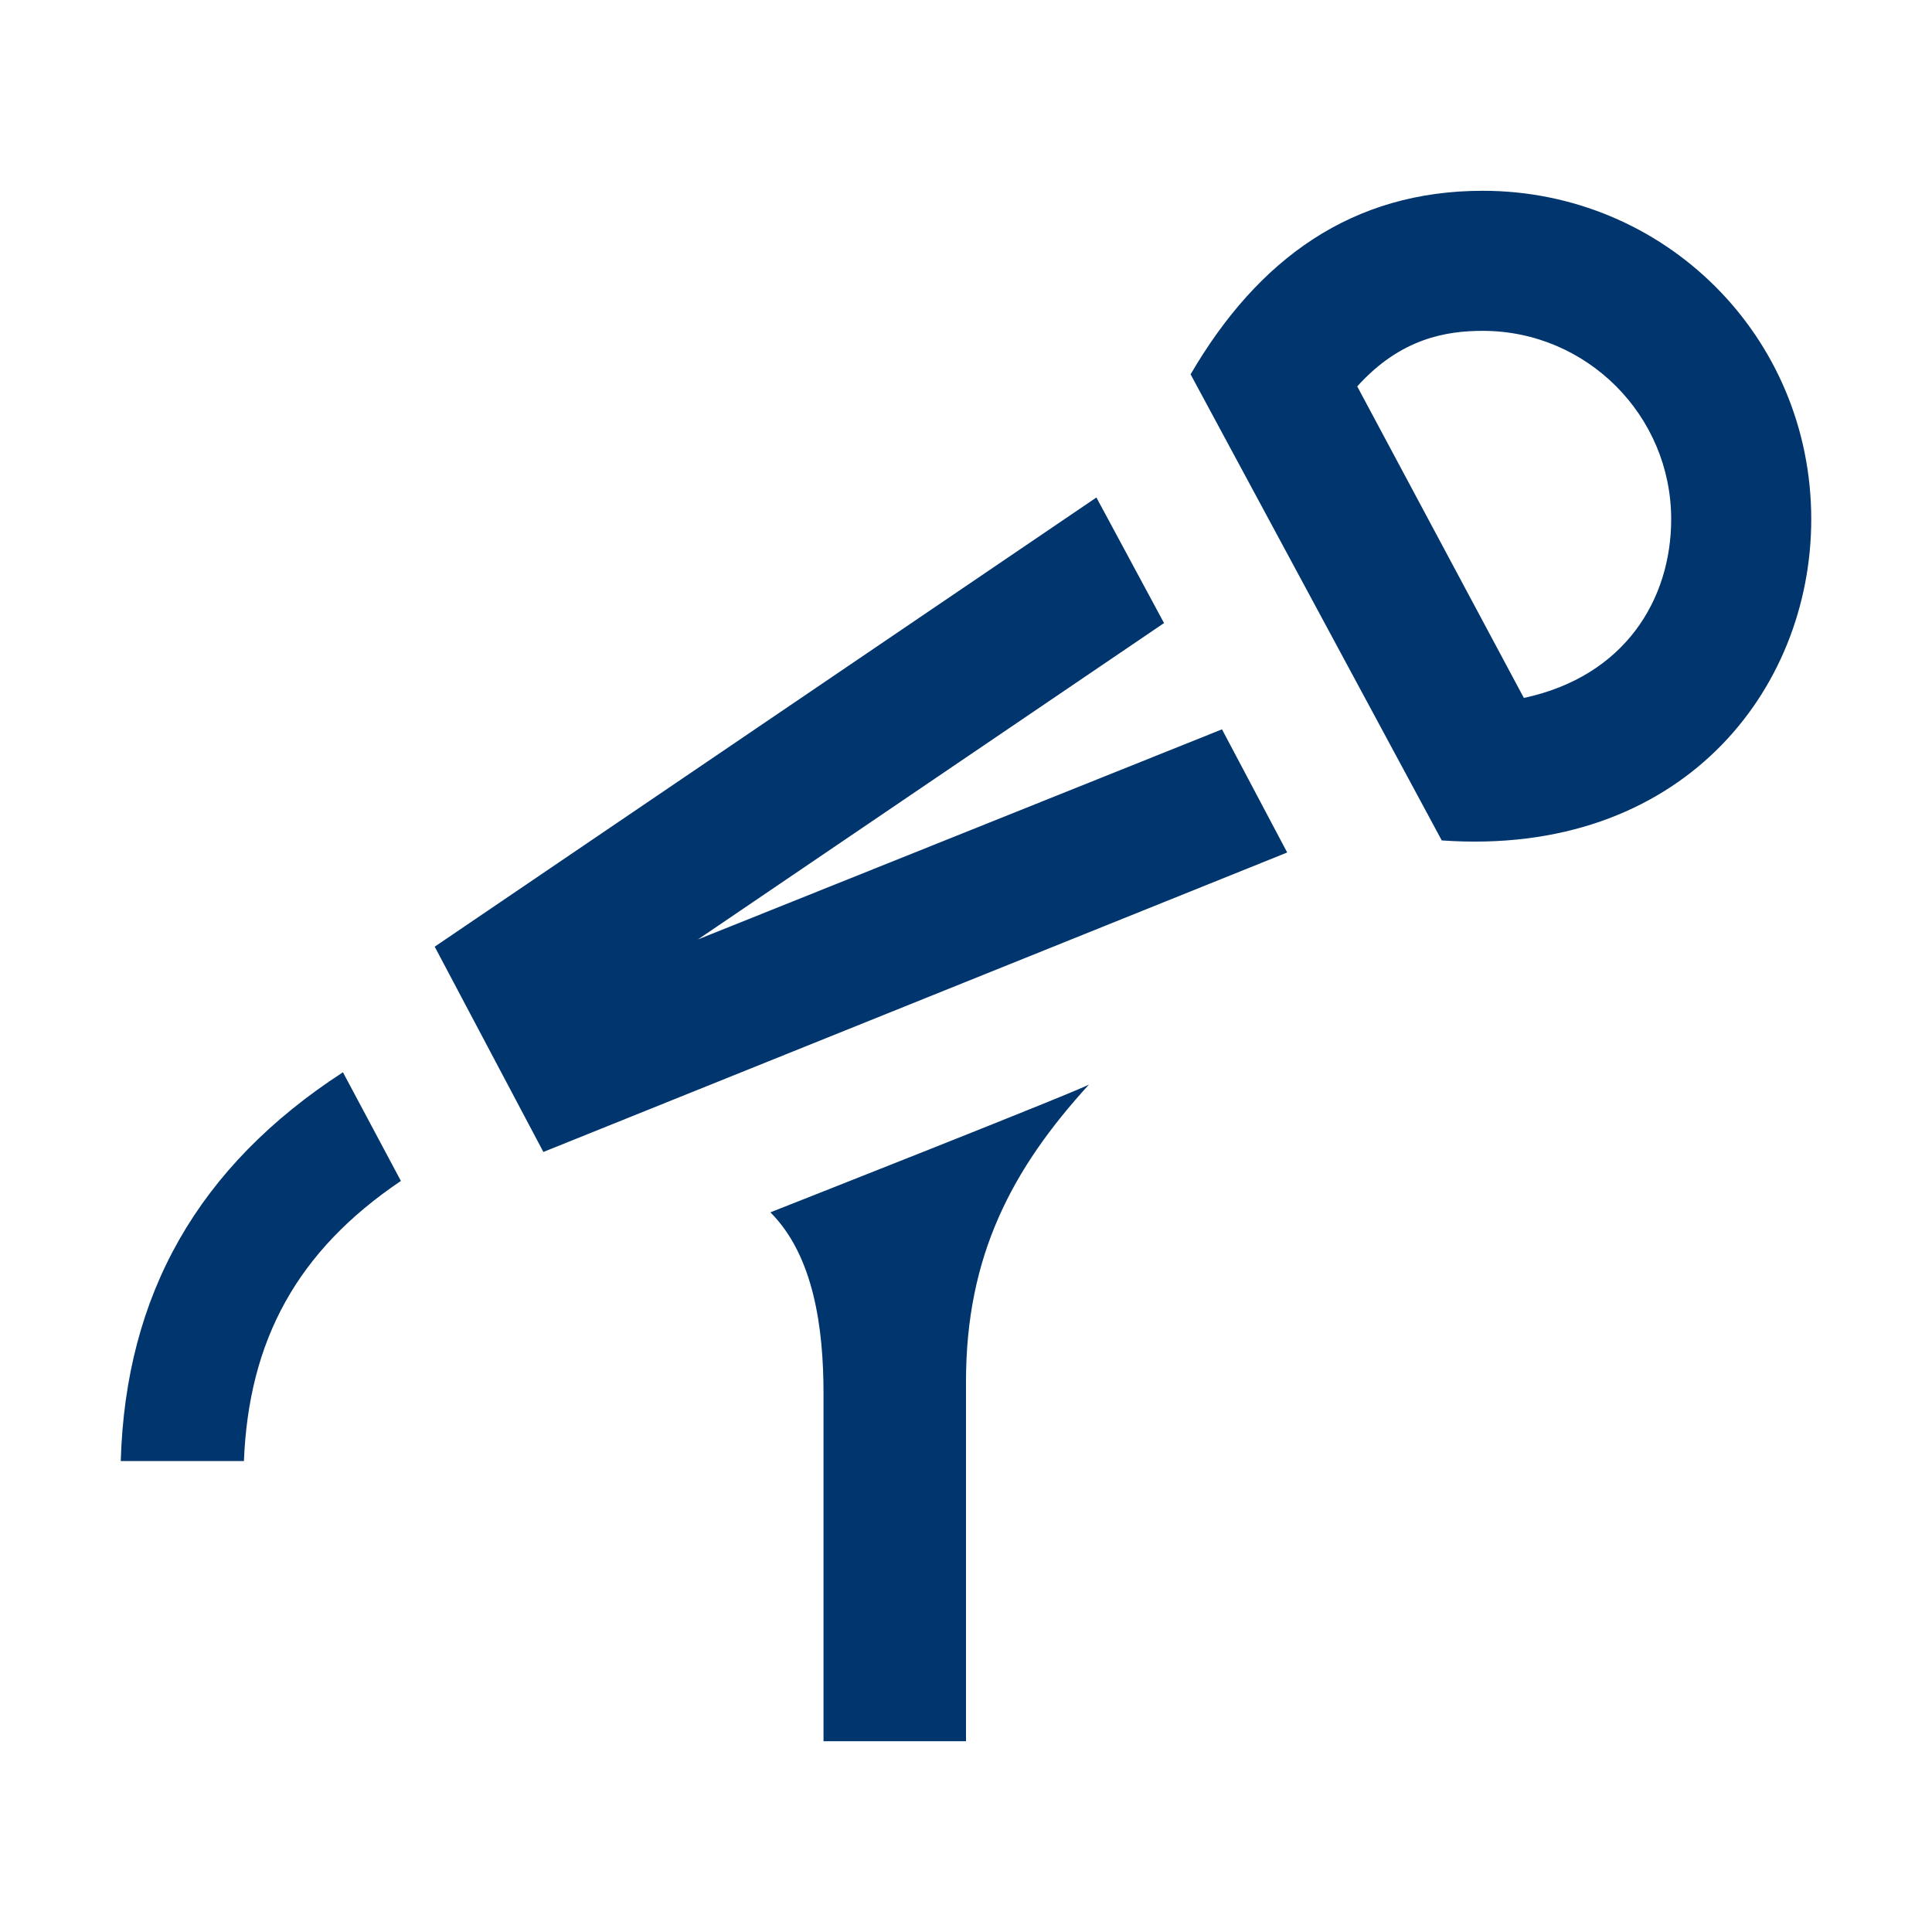 <?xml version="1.0" encoding="utf-8"?>
<!-- Generator: Adobe Illustrator 26.3.1, SVG Export Plug-In . SVG Version: 6.00 Build 0)  -->
<svg version="1.1" id="Ebene_1" xmlns="http://www.w3.org/2000/svg" xmlns:xlink="http://www.w3.org/1999/xlink" x="0px" y="0px"
	 viewBox="0 0 80 80" style="enable-background:new 0 0 80 80;" xml:space="preserve">
<style type="text/css">
	.st0{fill:#01356E;}
</style>
<path class="st0" d="M16.6,48.9c-4.3,2.9-6.3,6.6-6.5,11.6H5c0.2-6.9,3.2-12.2,9.2-16.1C14.2,44.4,16.6,48.9,16.6,48.9z M61.4,13.7
	c4.3,0,7.8,3.5,7.8,7.8c0,3.3-1.9,6.5-6.1,7.4L56.2,16C58,14,59.9,13.7,61.4,13.7z M61.4,7.9c-5.4,0-9.3,2.8-12.1,7.6l10.4,19.3
	C69.6,35.5,75,28.6,75,21.5C75,13.9,68.9,7.9,61.4,7.9z M50.6,30.2l-21.7,8.7l19.3-13.1l-2.8-5.2L18,39.2l4.5,8.5l30.8-12.4
	C53.3,35.3,50.6,30.2,50.6,30.2z M31.9,50.2c1.8,1.8,2.2,4.8,2.2,7.5v14.4H40V57.2c0-5.2,1.9-8.8,5.1-12.3
	C45.1,45,31.9,50.2,31.9,50.2z"/>
</svg>
